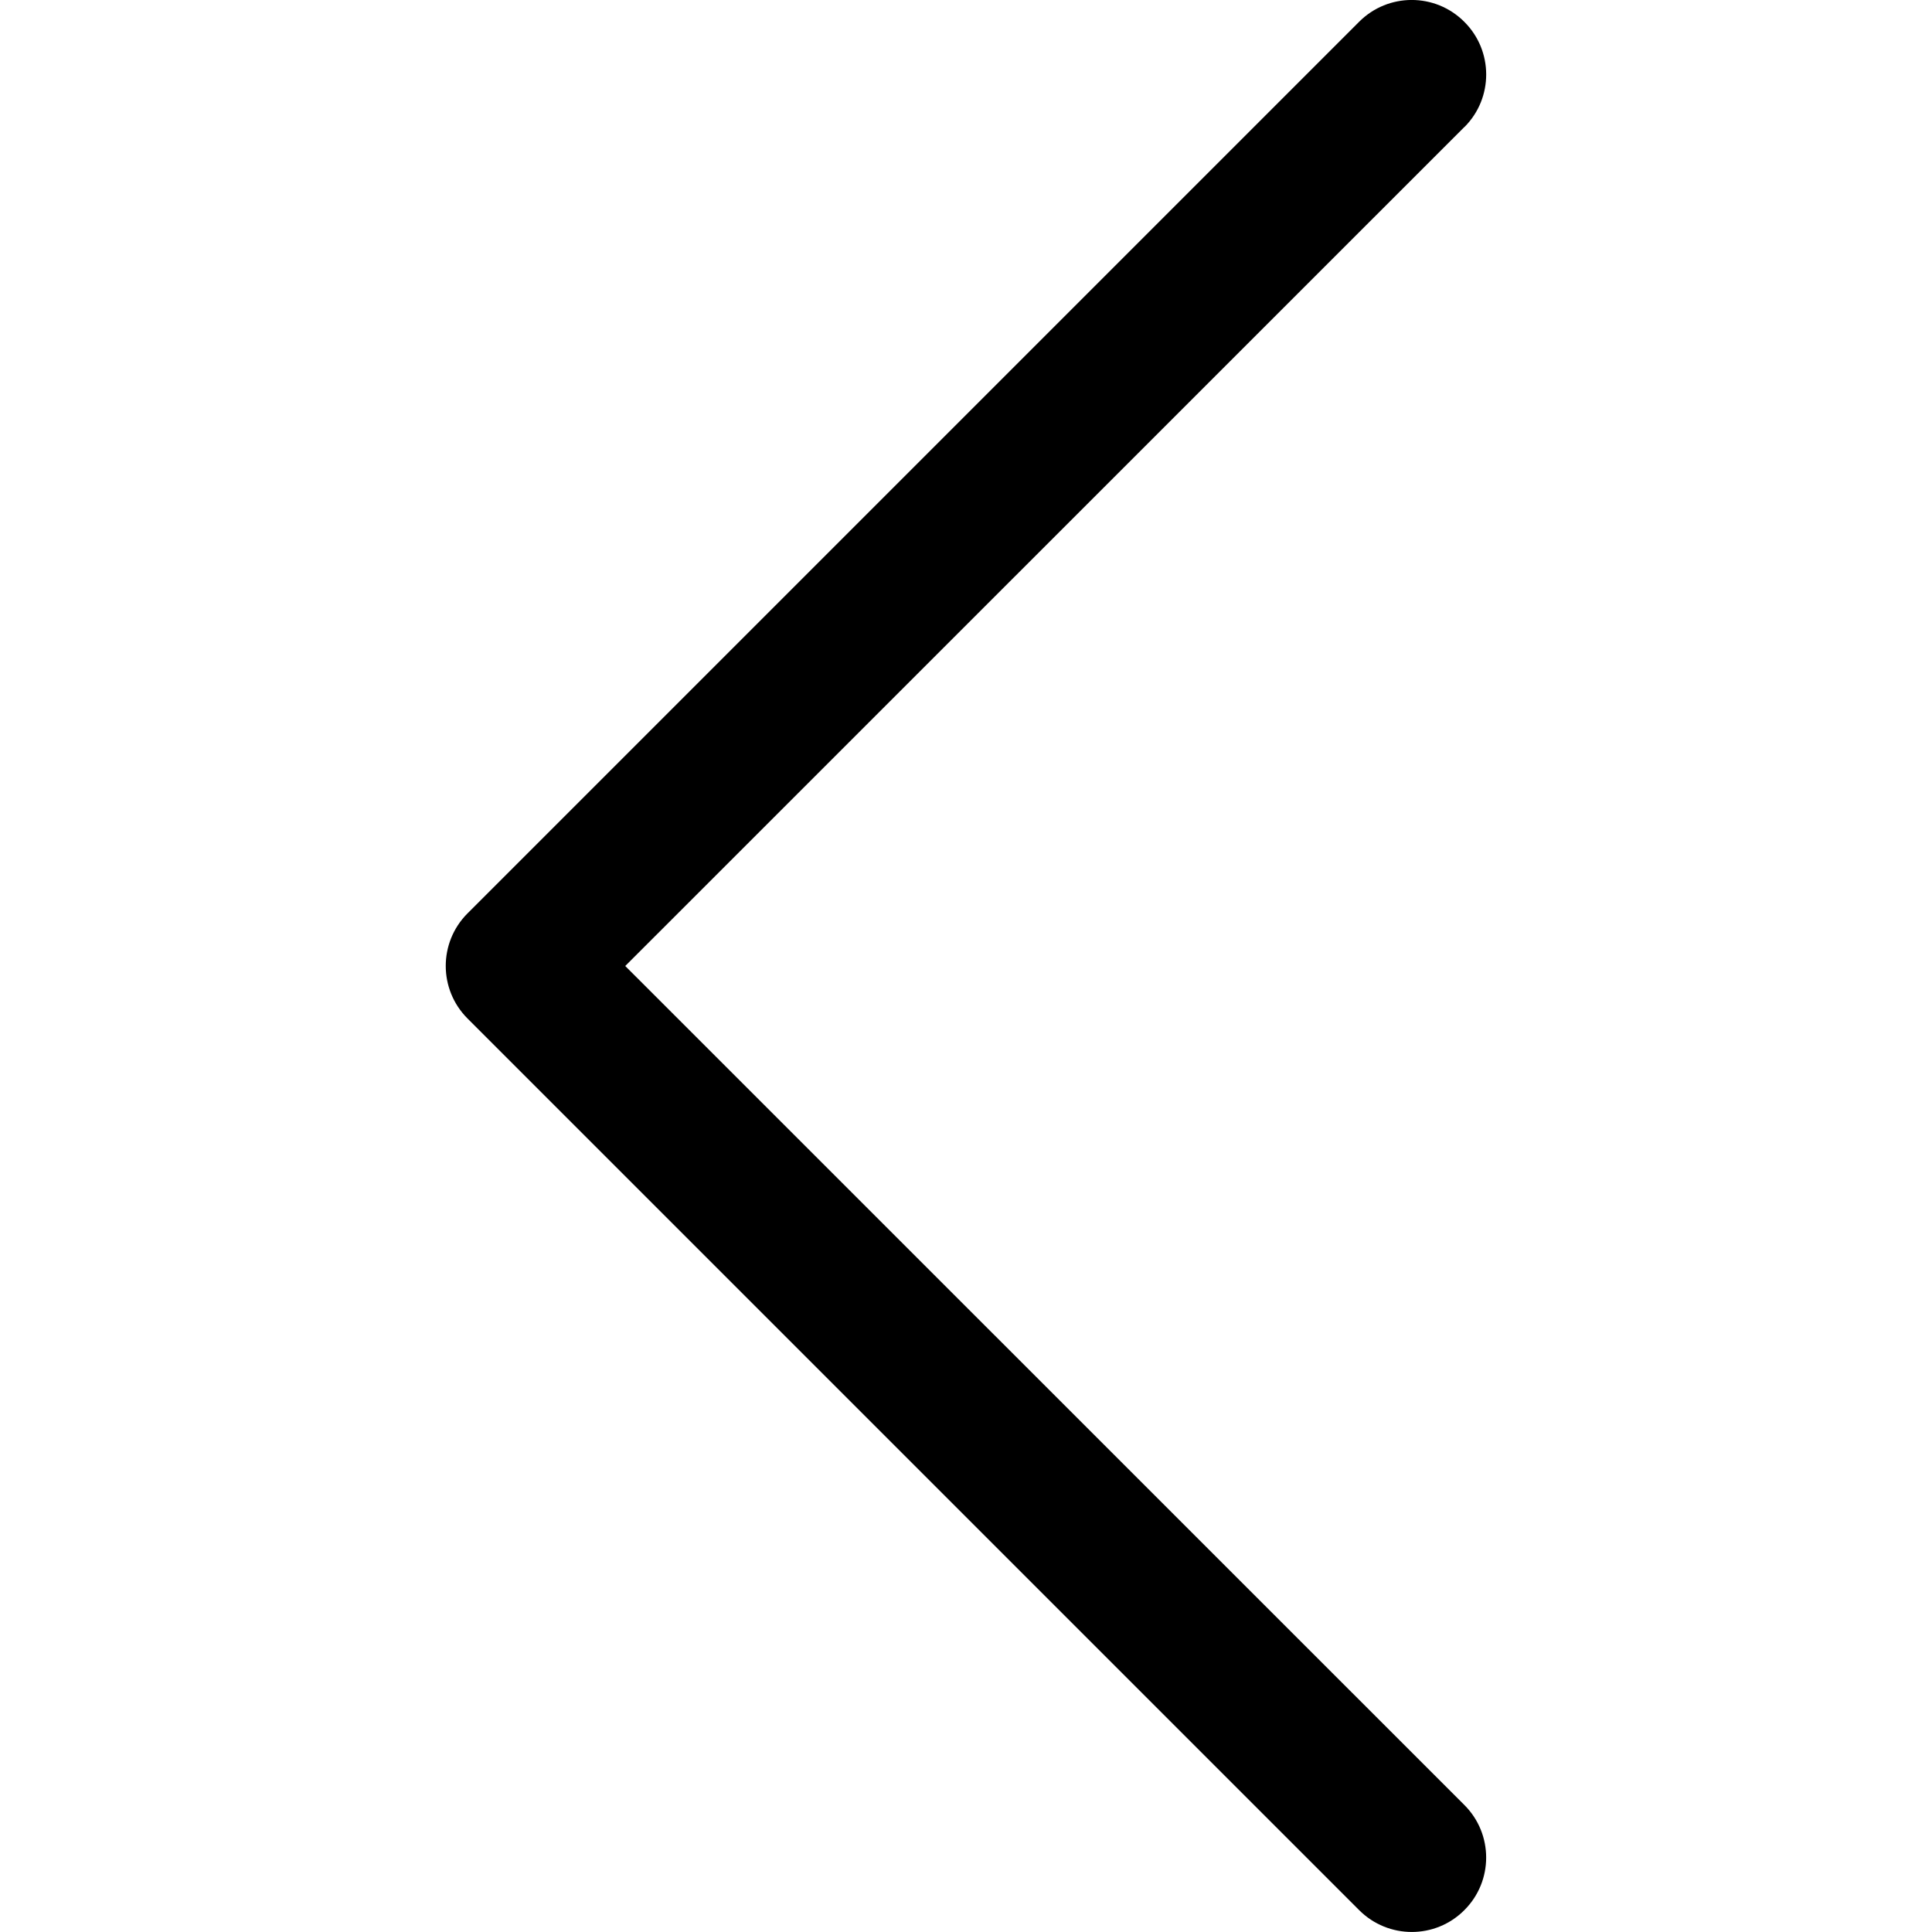 <?xml version="1.0" encoding="utf-8"?>
<!DOCTYPE svg PUBLIC "-//W3C//DTD SVG 1.1//EN" "http://www.w3.org/Graphics/SVG/1.1/DTD/svg11.dtd">
<svg version="1.1" id="Layer_1" xmlns="http://www.w3.org/2000/svg" xmlns:xlink="http://www.w3.org/1999/xlink" x="0px" y="0px"
	  viewBox="472 272 16 16" enable-background="new 472 272 16 16" xml:space="preserve">
<path d="M484.127,272.181c0.241,0.24,0.241,0.63,0.002,0.87c-0.001,0-0.001,0.001-0.002,0.001L477.178,280l6.949,6.948
	c0.241,0.24,0.241,0.631,0,0.871c-0.24,0.241-0.63,0.241-0.871,0l-7.384-7.384c-0.24-0.24-0.241-0.629-0.001-0.87
	c0,0,0.001,0,0.001-0.001l7.384-7.384C483.496,271.94,483.886,271.939,484.127,272.181
	C484.127,272.18,484.127,272.18,484.127,272.181z"/>
</svg>
